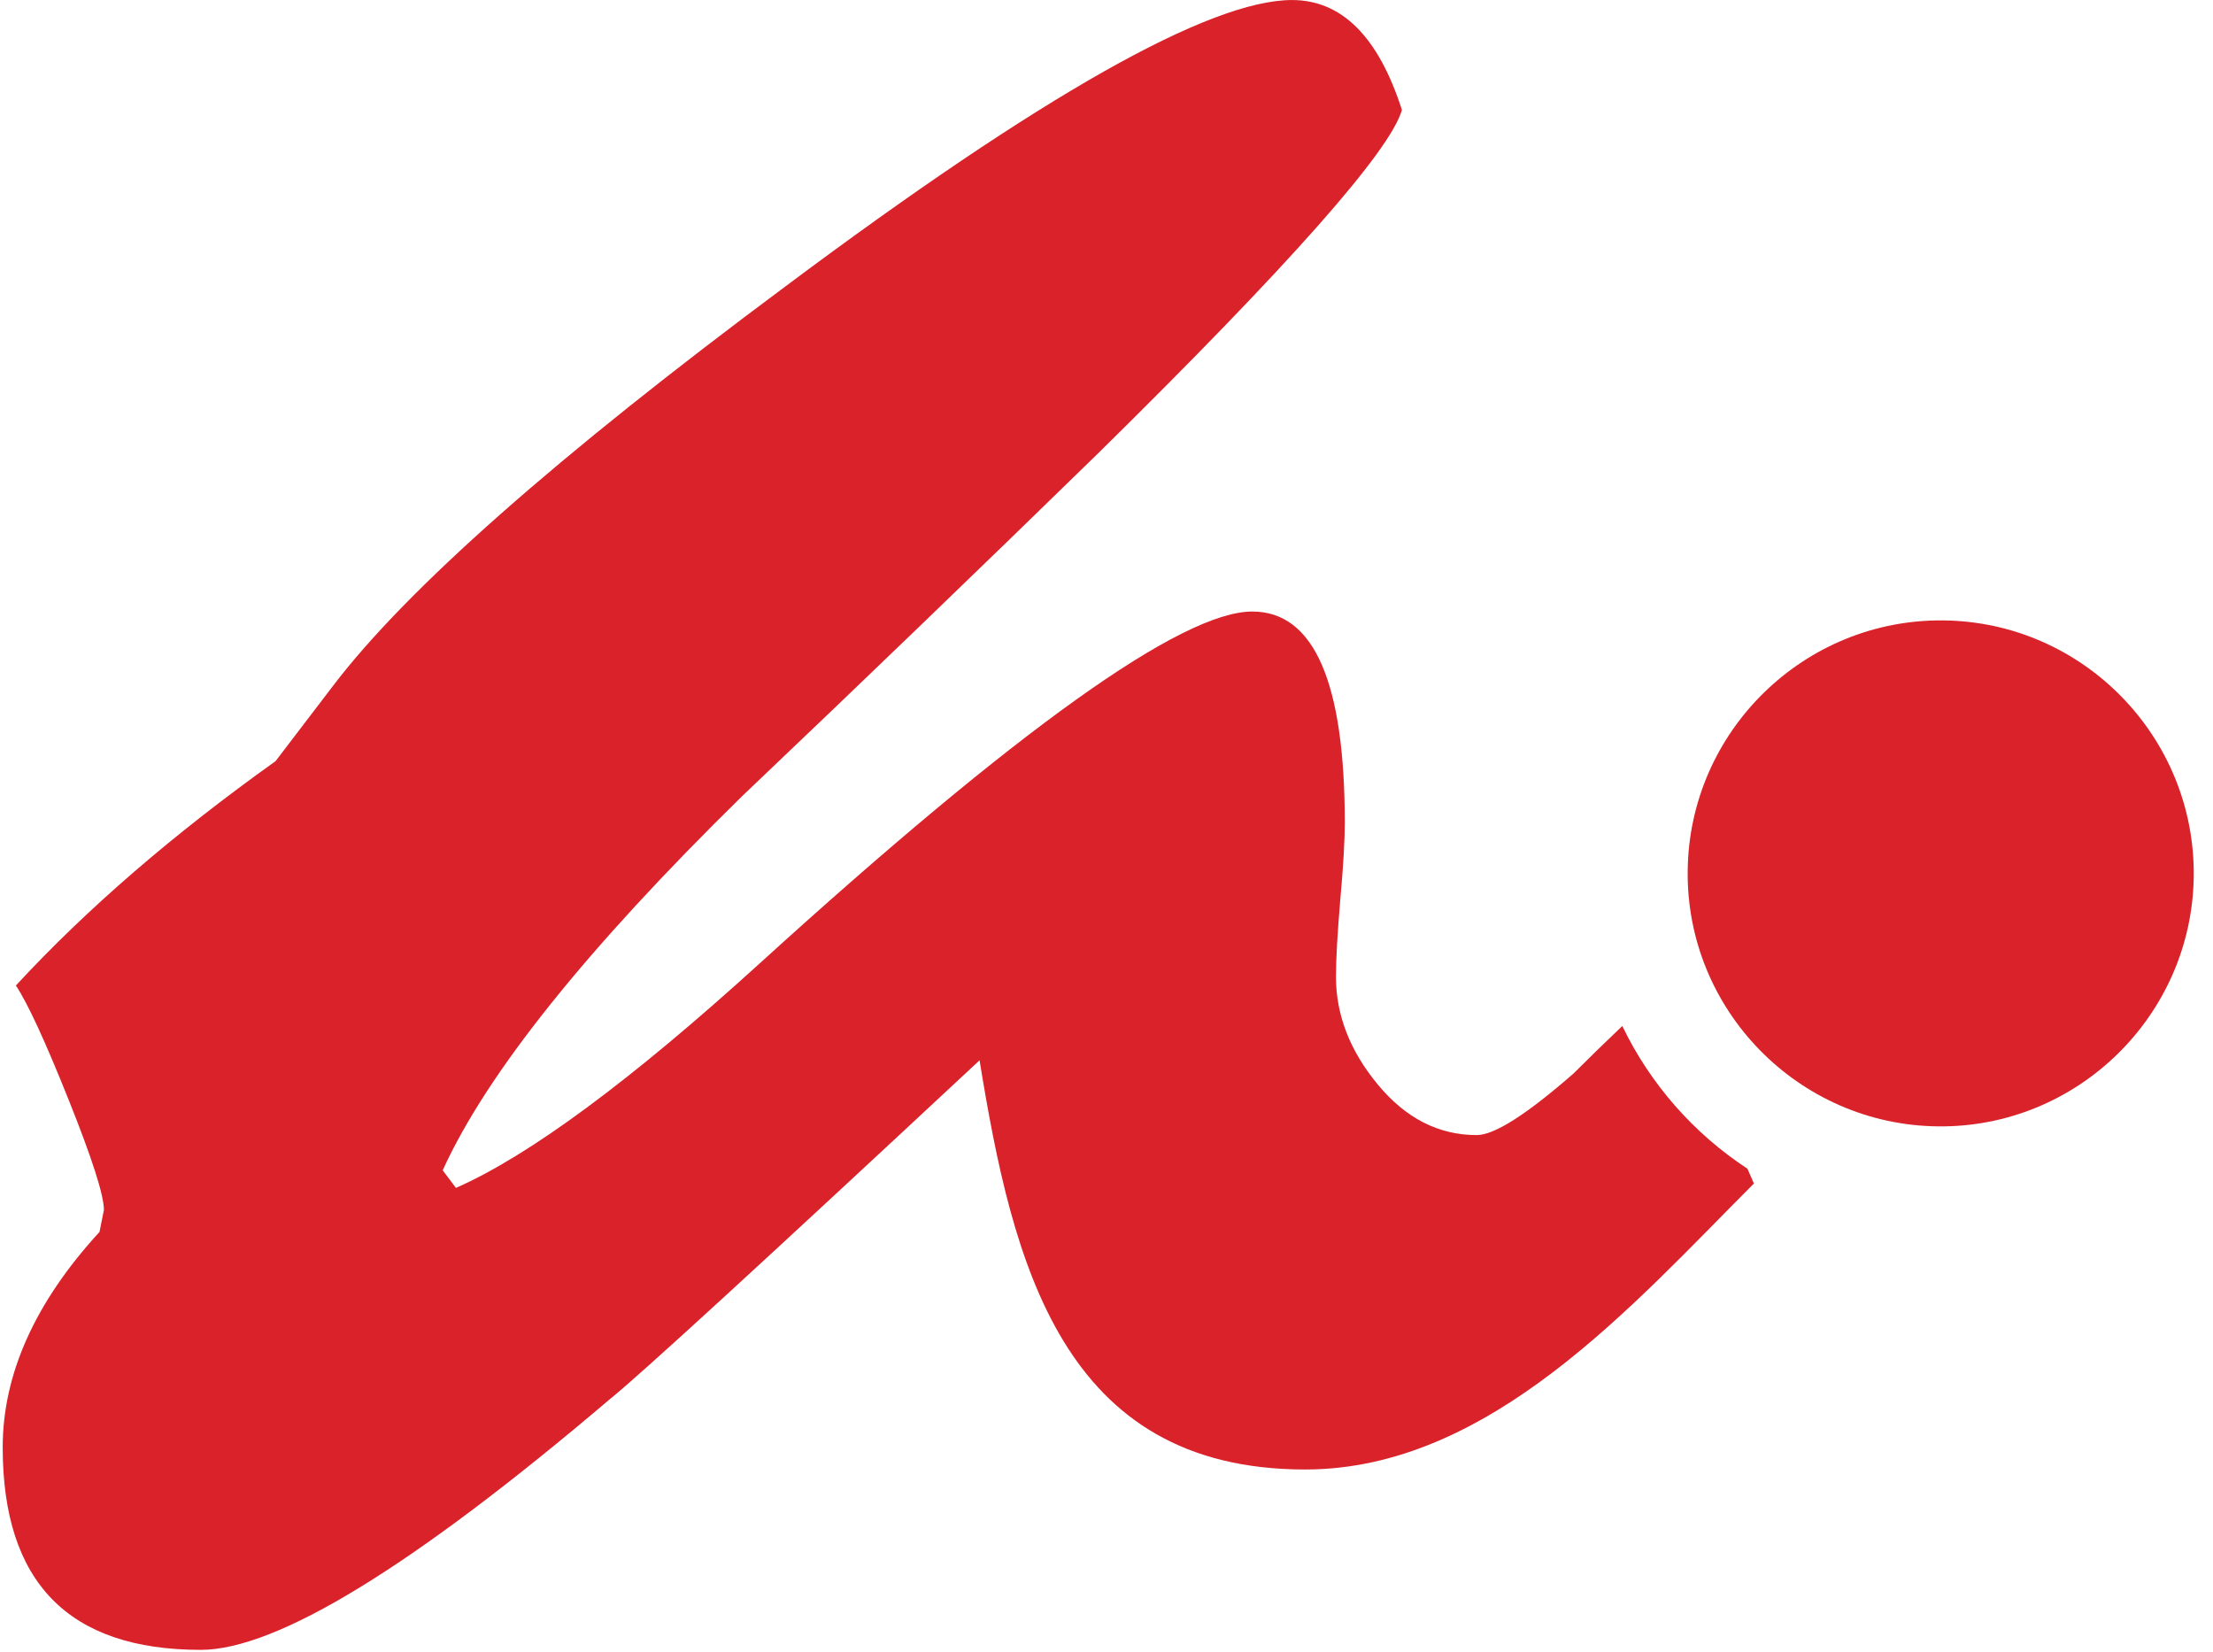 <?xml version="1.0" encoding="UTF-8"?>
<svg width="67px" height="50px" viewBox="0 0 67 50" version="1.1" xmlns="http://www.w3.org/2000/svg" xmlns:xlink="http://www.w3.org/1999/xlink">
    <!-- Generator: Sketch 41.2 (35397) - http://www.bohemiancoding.com/sketch -->
    <title>Eurasia icon Copy</title>
    <desc>Created with Sketch.</desc>
    <defs></defs>
    <g id="Page-1" stroke="none" stroke-width="1" fill="none" fill-rule="evenodd">
        <g id="Desktop-HD" transform="translate(-1038, -43)" fill="#D9222A">
            <g id="eurasia" transform="translate(211, 43)">
                <g id="Eurasia-icon-Copy" transform="translate(827, 0)">
                    <path d="M66.417,26.526 C66.463,22.307 63.061,18.827 58.841,18.781 C54.622,18.734 51.144,22.135 51.096,26.353 C51.045,30.572 54.449,34.05 58.669,34.097 C62.888,34.146 66.366,30.743 66.417,26.526" id="Fill-1"></path>
                    <path d="M42.444,3.329 C42.089,4.574 39.025,8.036 33.252,13.717 C29.699,17.181 26.105,20.645 22.463,24.106 C17.755,28.724 14.735,32.497 13.403,35.427 L13.804,35.96 C16.023,34.983 19.088,32.719 22.995,29.168 C30.809,22.064 35.783,18.512 37.913,18.512 C39.779,18.512 40.714,20.645 40.714,24.905 C40.714,25.439 40.67,26.215 40.578,27.236 C40.492,28.258 40.447,29.034 40.447,29.566 C40.447,30.721 40.867,31.809 41.713,32.83 C42.556,33.851 43.555,34.361 44.71,34.361 C45.241,34.361 46.216,33.74 47.639,32.497 C48.12,32.018 48.611,31.537 49.116,31.059 C49.962,32.816 51.278,34.312 52.904,35.378 L53.101,35.827 C49.454,39.474 45.106,44.484 39.515,44.484 C32.149,44.484 30.656,38.247 29.657,32.097 C23.083,38.225 19.354,41.641 18.467,42.352 C12.516,47.413 8.386,49.944 6.076,49.944 C2.08,49.944 0.082,47.903 0.082,43.816 C0.082,41.598 1.059,39.422 3.013,37.292 L3.146,36.625 C3.146,36.183 2.791,35.072 2.08,33.297 C1.369,31.52 0.836,30.365 0.481,29.833 C2.614,27.524 5.234,25.261 8.342,23.042 L10.072,20.776 C12.294,17.847 16.868,13.808 23.795,8.658 C31.519,2.886 36.63,0.001 39.116,0.001 C40.622,0.001 41.733,1.111 42.444,3.329" id="Fill-2"></path>
                </g>
            </g>
        </g>
    </g>
</svg>